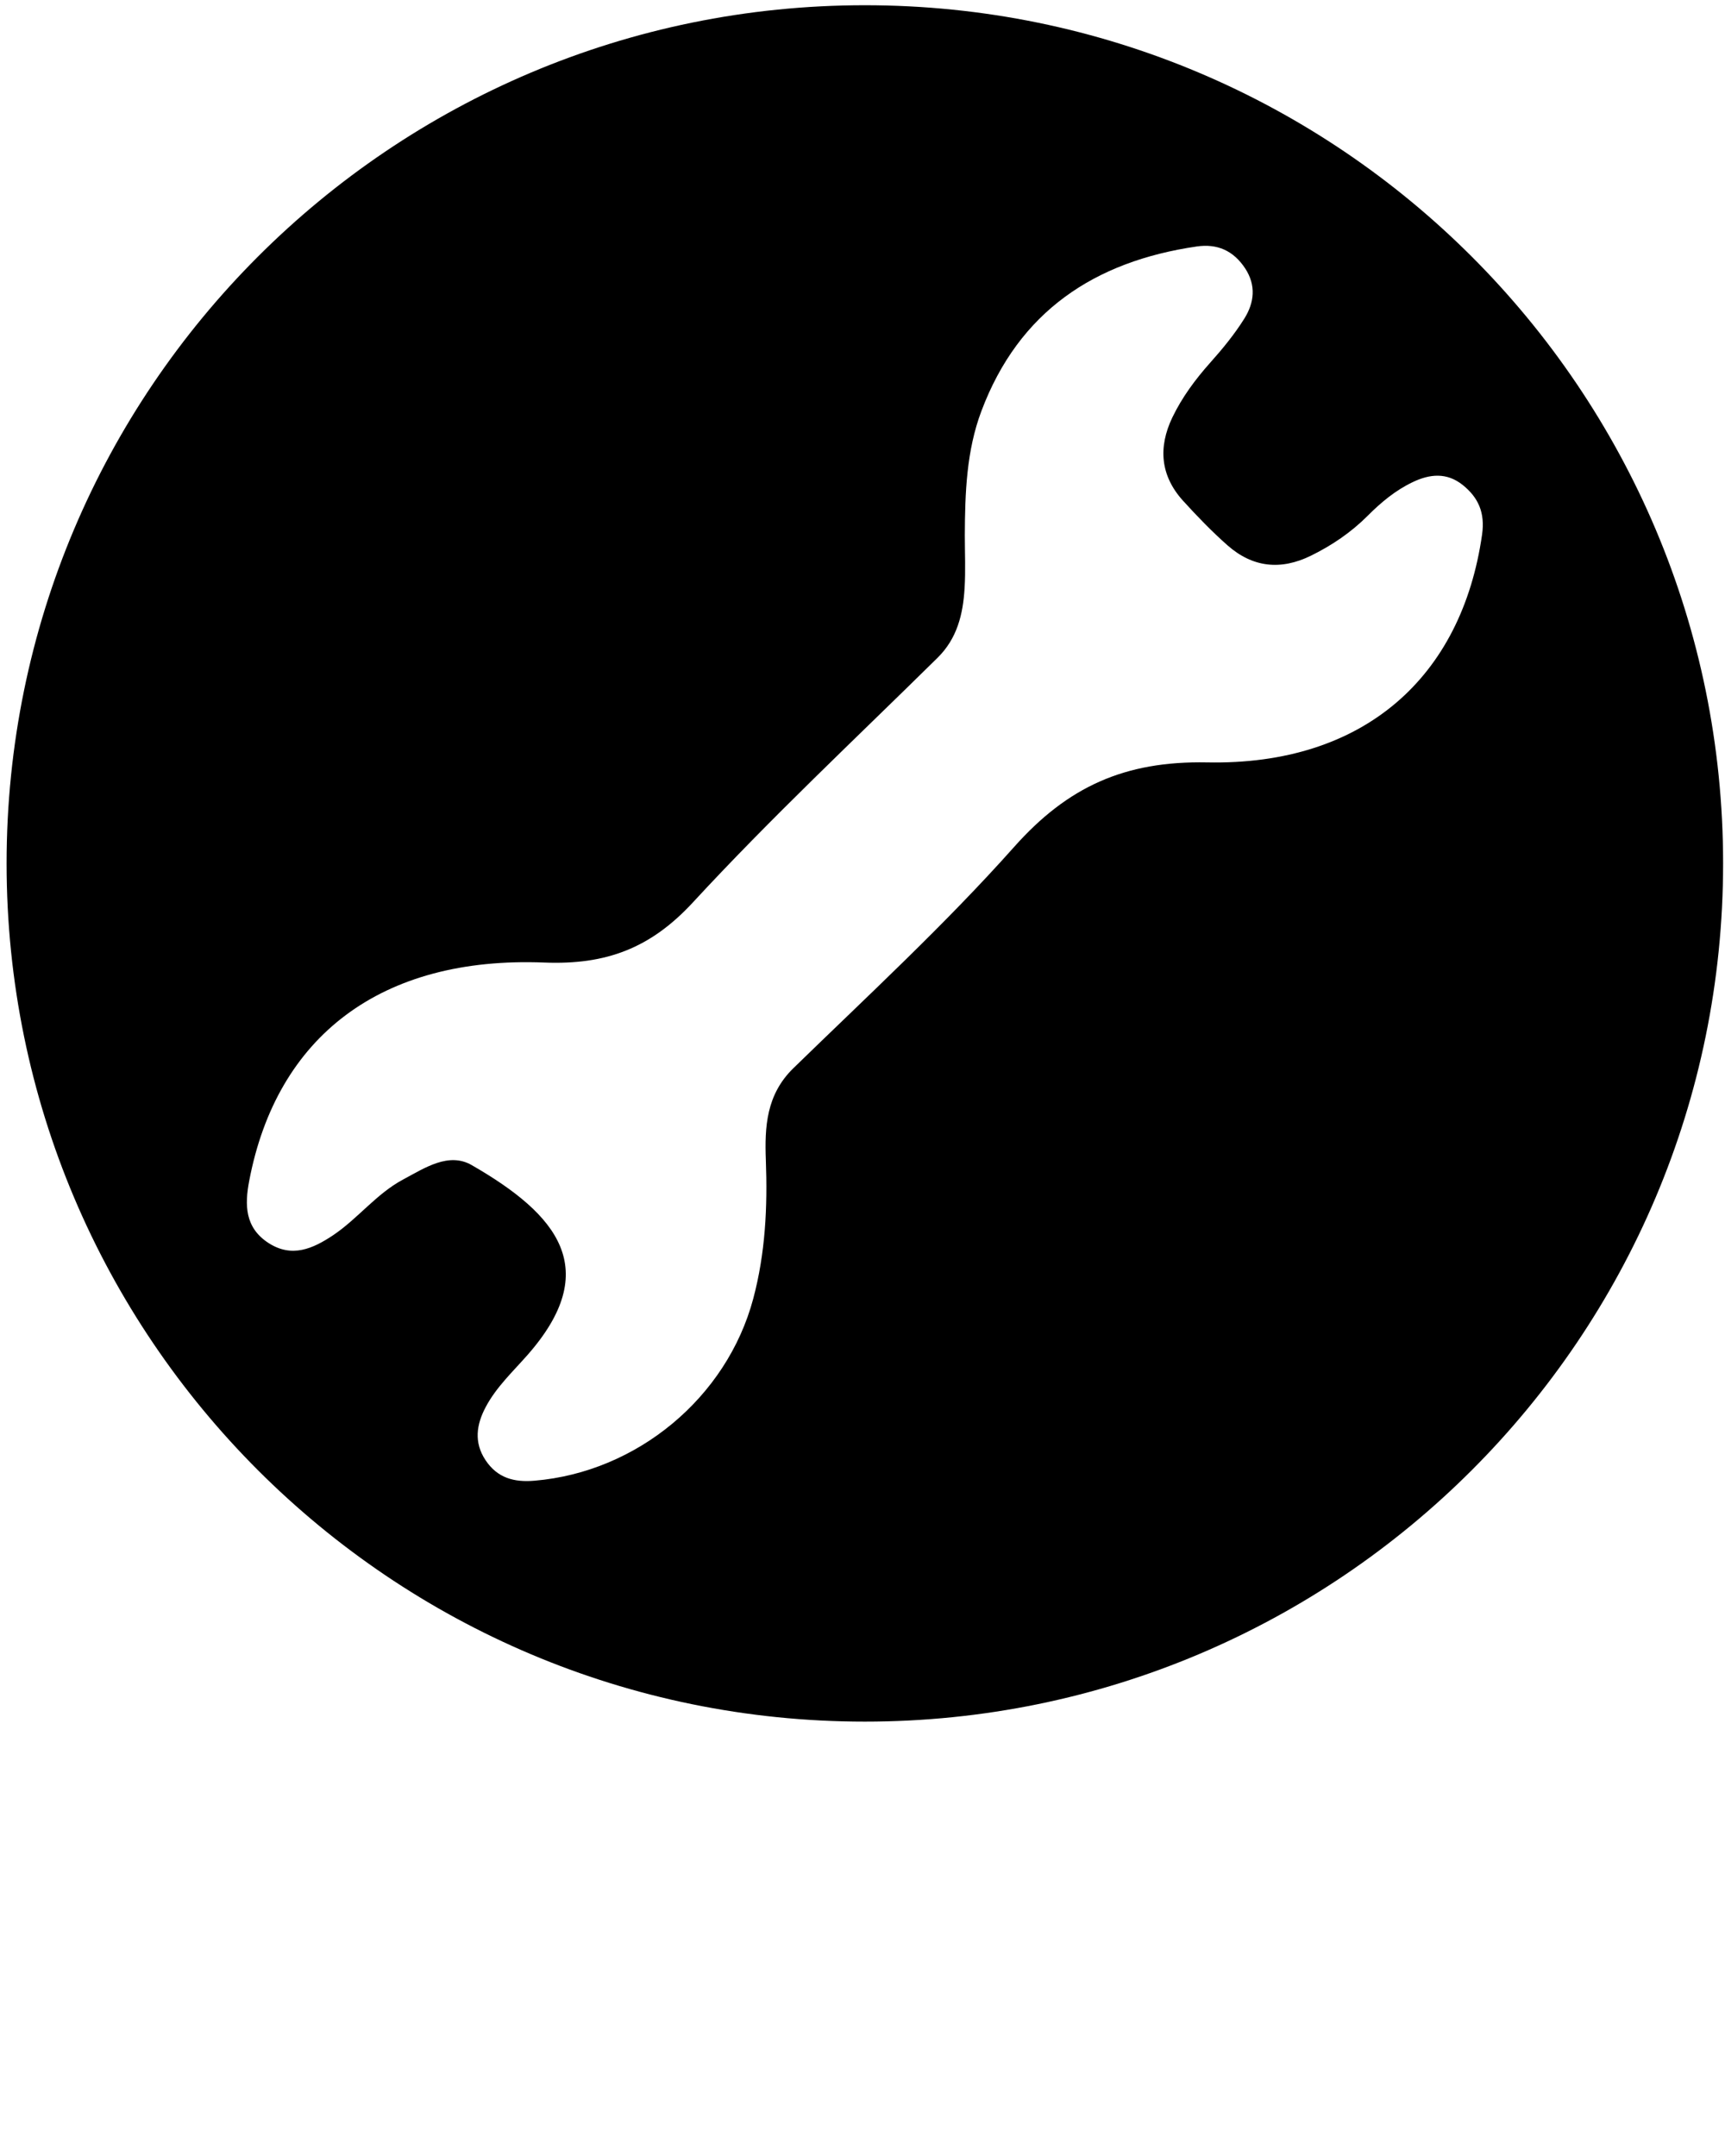 <svg xmlns="http://www.w3.org/2000/svg" xmlns:xlink="http://www.w3.org/1999/xlink" version="1.1" x="0px" y="0px" viewBox="0 0 91 113.75" enable-background="new 0 0 91 91" xml:space="preserve"><g><g><g><path d="M45.625,0.276c-25.007,0-45.277,20.272-45.277,45.277s20.271,45.279,45.277,45.279c25.005,0,45.275-20.274,45.275-45.279     S70.63,0.276,45.625,0.276z M78.186,28.195c-1.074,7.547-6.254,12.195-14.508,12.029c-4.349-0.085-7.356,1.288-10.173,4.453     c-3.651,4.102-7.708,7.841-11.649,11.678c-1.431,1.393-1.522,3.089-1.455,4.858c0.093,2.467-0.025,4.908-0.665,7.306     c-1.395,5.224-6.133,9.147-11.535,9.602c-1.083,0.093-1.959-0.14-2.586-1.08c-0.63-0.946-0.479-1.896,0.013-2.816     c0.555-1.043,1.418-1.849,2.191-2.726c3.993-4.534,1.603-7.42-2.935-10.028c-1.213-0.699-2.475,0.148-3.618,0.759     c-1.414,0.756-2.386,2.063-3.696,2.942c-1.063,0.709-2.175,1.21-3.415,0.402c-1.236-0.806-1.252-1.998-1.008-3.274     c1.451-7.629,6.96-11.859,15.568-11.516c3.259,0.129,5.604-0.754,7.841-3.176c4.121-4.466,8.571-8.631,12.903-12.903     c1.039-1.023,1.344-2.301,1.426-3.665c0.058-0.929,0.013-1.868,0.013-2.801c0.01-2.22,0.083-4.457,0.879-6.563     c1.973-5.241,5.962-7.886,11.354-8.672c1.084-0.158,1.934,0.216,2.554,1.153c0.593,0.904,0.479,1.814-0.036,2.643     c-0.522,0.836-1.159,1.611-1.818,2.349c-0.784,0.881-1.472,1.812-1.985,2.875c-0.756,1.582-0.63,3.072,0.558,4.389     c0.748,0.823,1.522,1.626,2.354,2.361c1.321,1.163,2.797,1.329,4.395,0.546c1.112-0.546,2.119-1.229,2.996-2.107     c0.703-0.707,1.47-1.345,2.378-1.777c0.896-0.429,1.795-0.523,2.639,0.153C78,26.259,78.344,27.064,78.186,28.195z"/></g></g></g></svg>